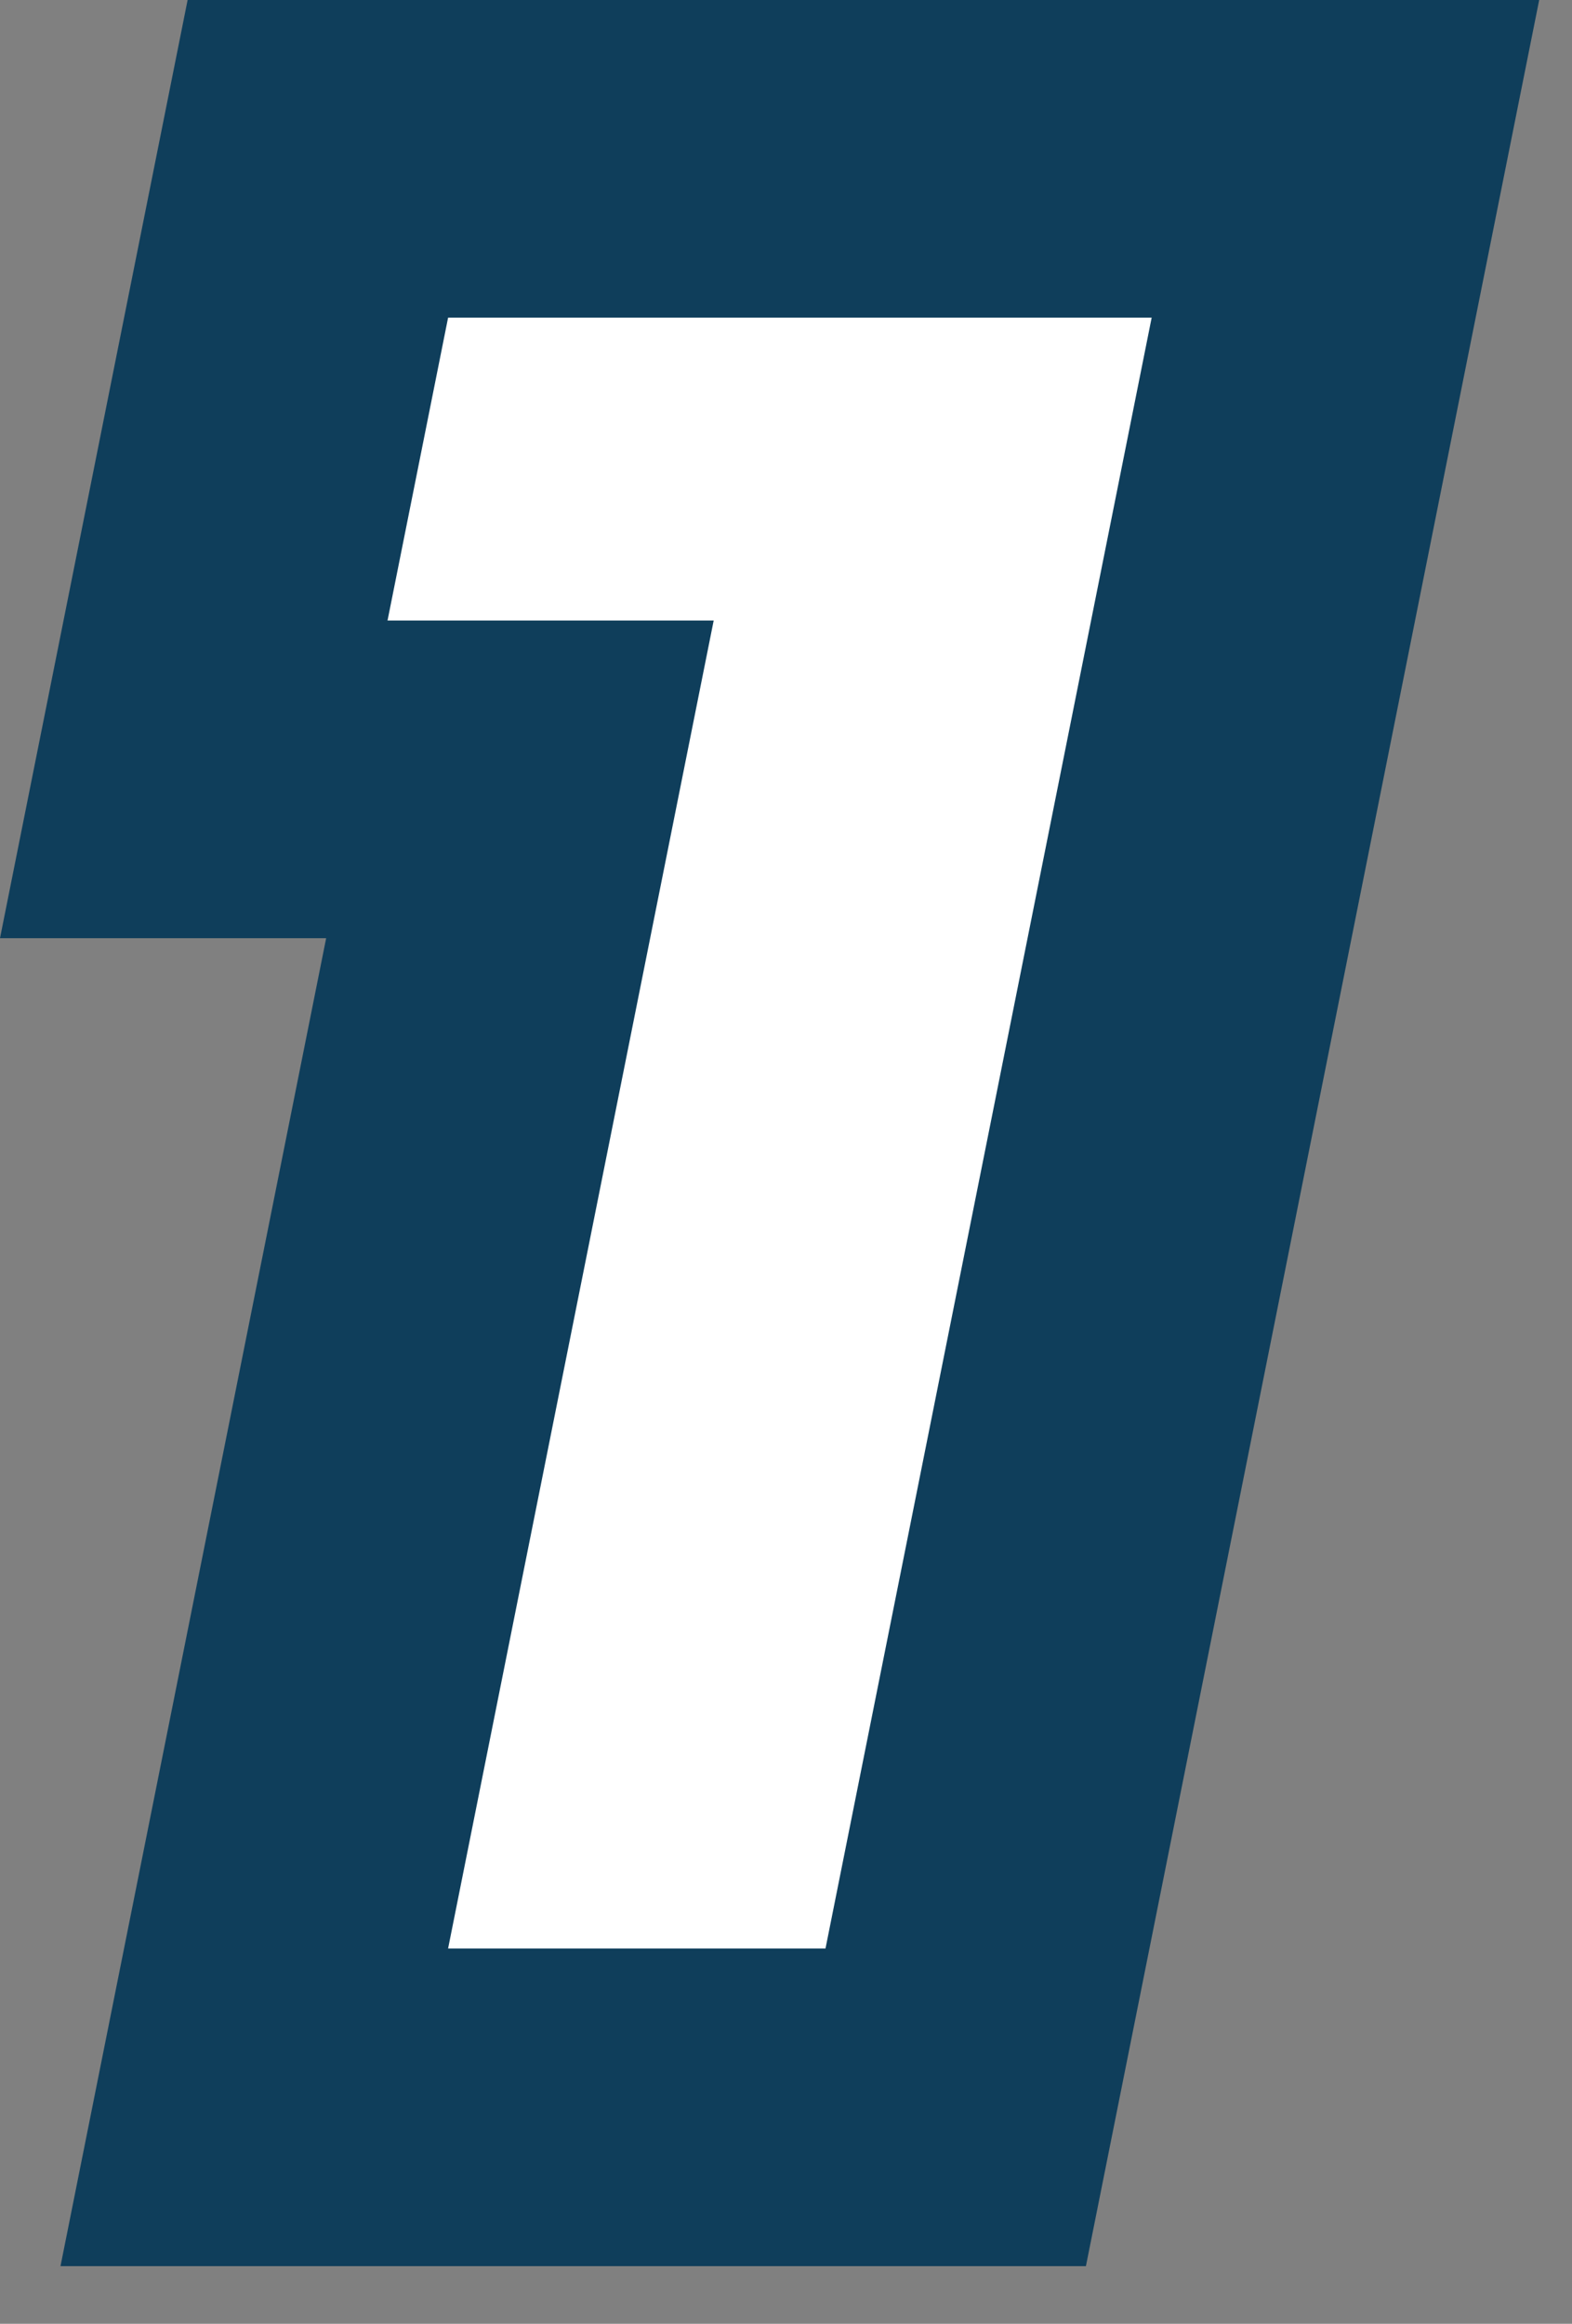 <svg xmlns="http://www.w3.org/2000/svg" width="23" height="34" viewBox="0 0 23 34" fill="none"><rect x="0" y="0" width="23" height="34" fill="#808080" stroke="none"/><path d="M2.745 -1.90735e-05L0 13.727H4.772L0.885 33.157H15.888L22.52 -1.90735e-05H2.745Z" fill="#0F3E5B"></path><path d="M16.85 4.648L12.078 28.509H6.556L10.442 9.079H5.67L6.556 4.648H16.85Z" fill="white"></path></svg>
